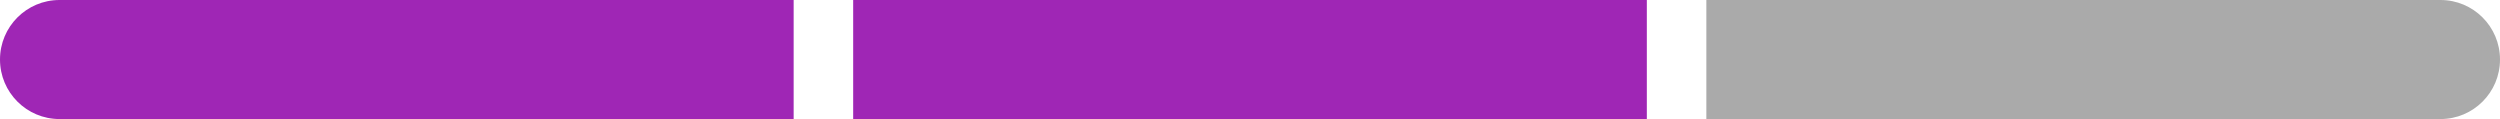 <?xml version="1.0" encoding="UTF-8"?>
<svg width="252px" height="12px" viewBox="0 0 252 12" version="1.1" xmlns="http://www.w3.org/2000/svg" xmlns:xlink="http://www.w3.org/1999/xlink">
    <!-- Generator: Sketch 51.3 (57544) - http://www.bohemiancoding.com/sketch -->
    <title>Meter_S_AMP</title>
    <desc>Created with Sketch.</desc>
    <defs></defs>
    <g id="Evergreen-CTD" stroke="none" stroke-width="1" fill="none" fill-rule="evenodd">
        <g id="myLT--&gt;-Life-Time-Event-&gt;-XS-&lt;544-Copy-34" transform="translate(-16, -1462)" fill-rule="nonzero">
            <g id="Masonry-Copy-2" transform="translate(0, 788)">
                <g id="Meter_S_AMP" transform="translate(16, 674)">
                    <path d="M6,0 L80,0 L80,12 L6,12 C2.686,12 4.05812251e-16,9.314 0,6 L0,6 C-4.05812251e-16,2.686 2.686,6.08718376e-16 6,0 Z" id="Rectangle-4-Copy-6" fill="#9F26B5"></path>
                    <path d="M178,0 L252,0 L252,12 L178,12 C174.686,12 172,9.314 172,6 L172,6 C172,2.686 174.686,6.08718376e-16 178,0 Z" id="Rectangle-4-Copy-7" fill="#AAAAAA" transform="translate(212, 6) rotate(-180) translate(-212, -6) "></path>
                    <rect id="Rectangle-5-Copy-3" fill="#9F26B5" x="86" y="0" width="80" height="12"></rect>
                </g>
            </g>
        </g>
    </g>
</svg>